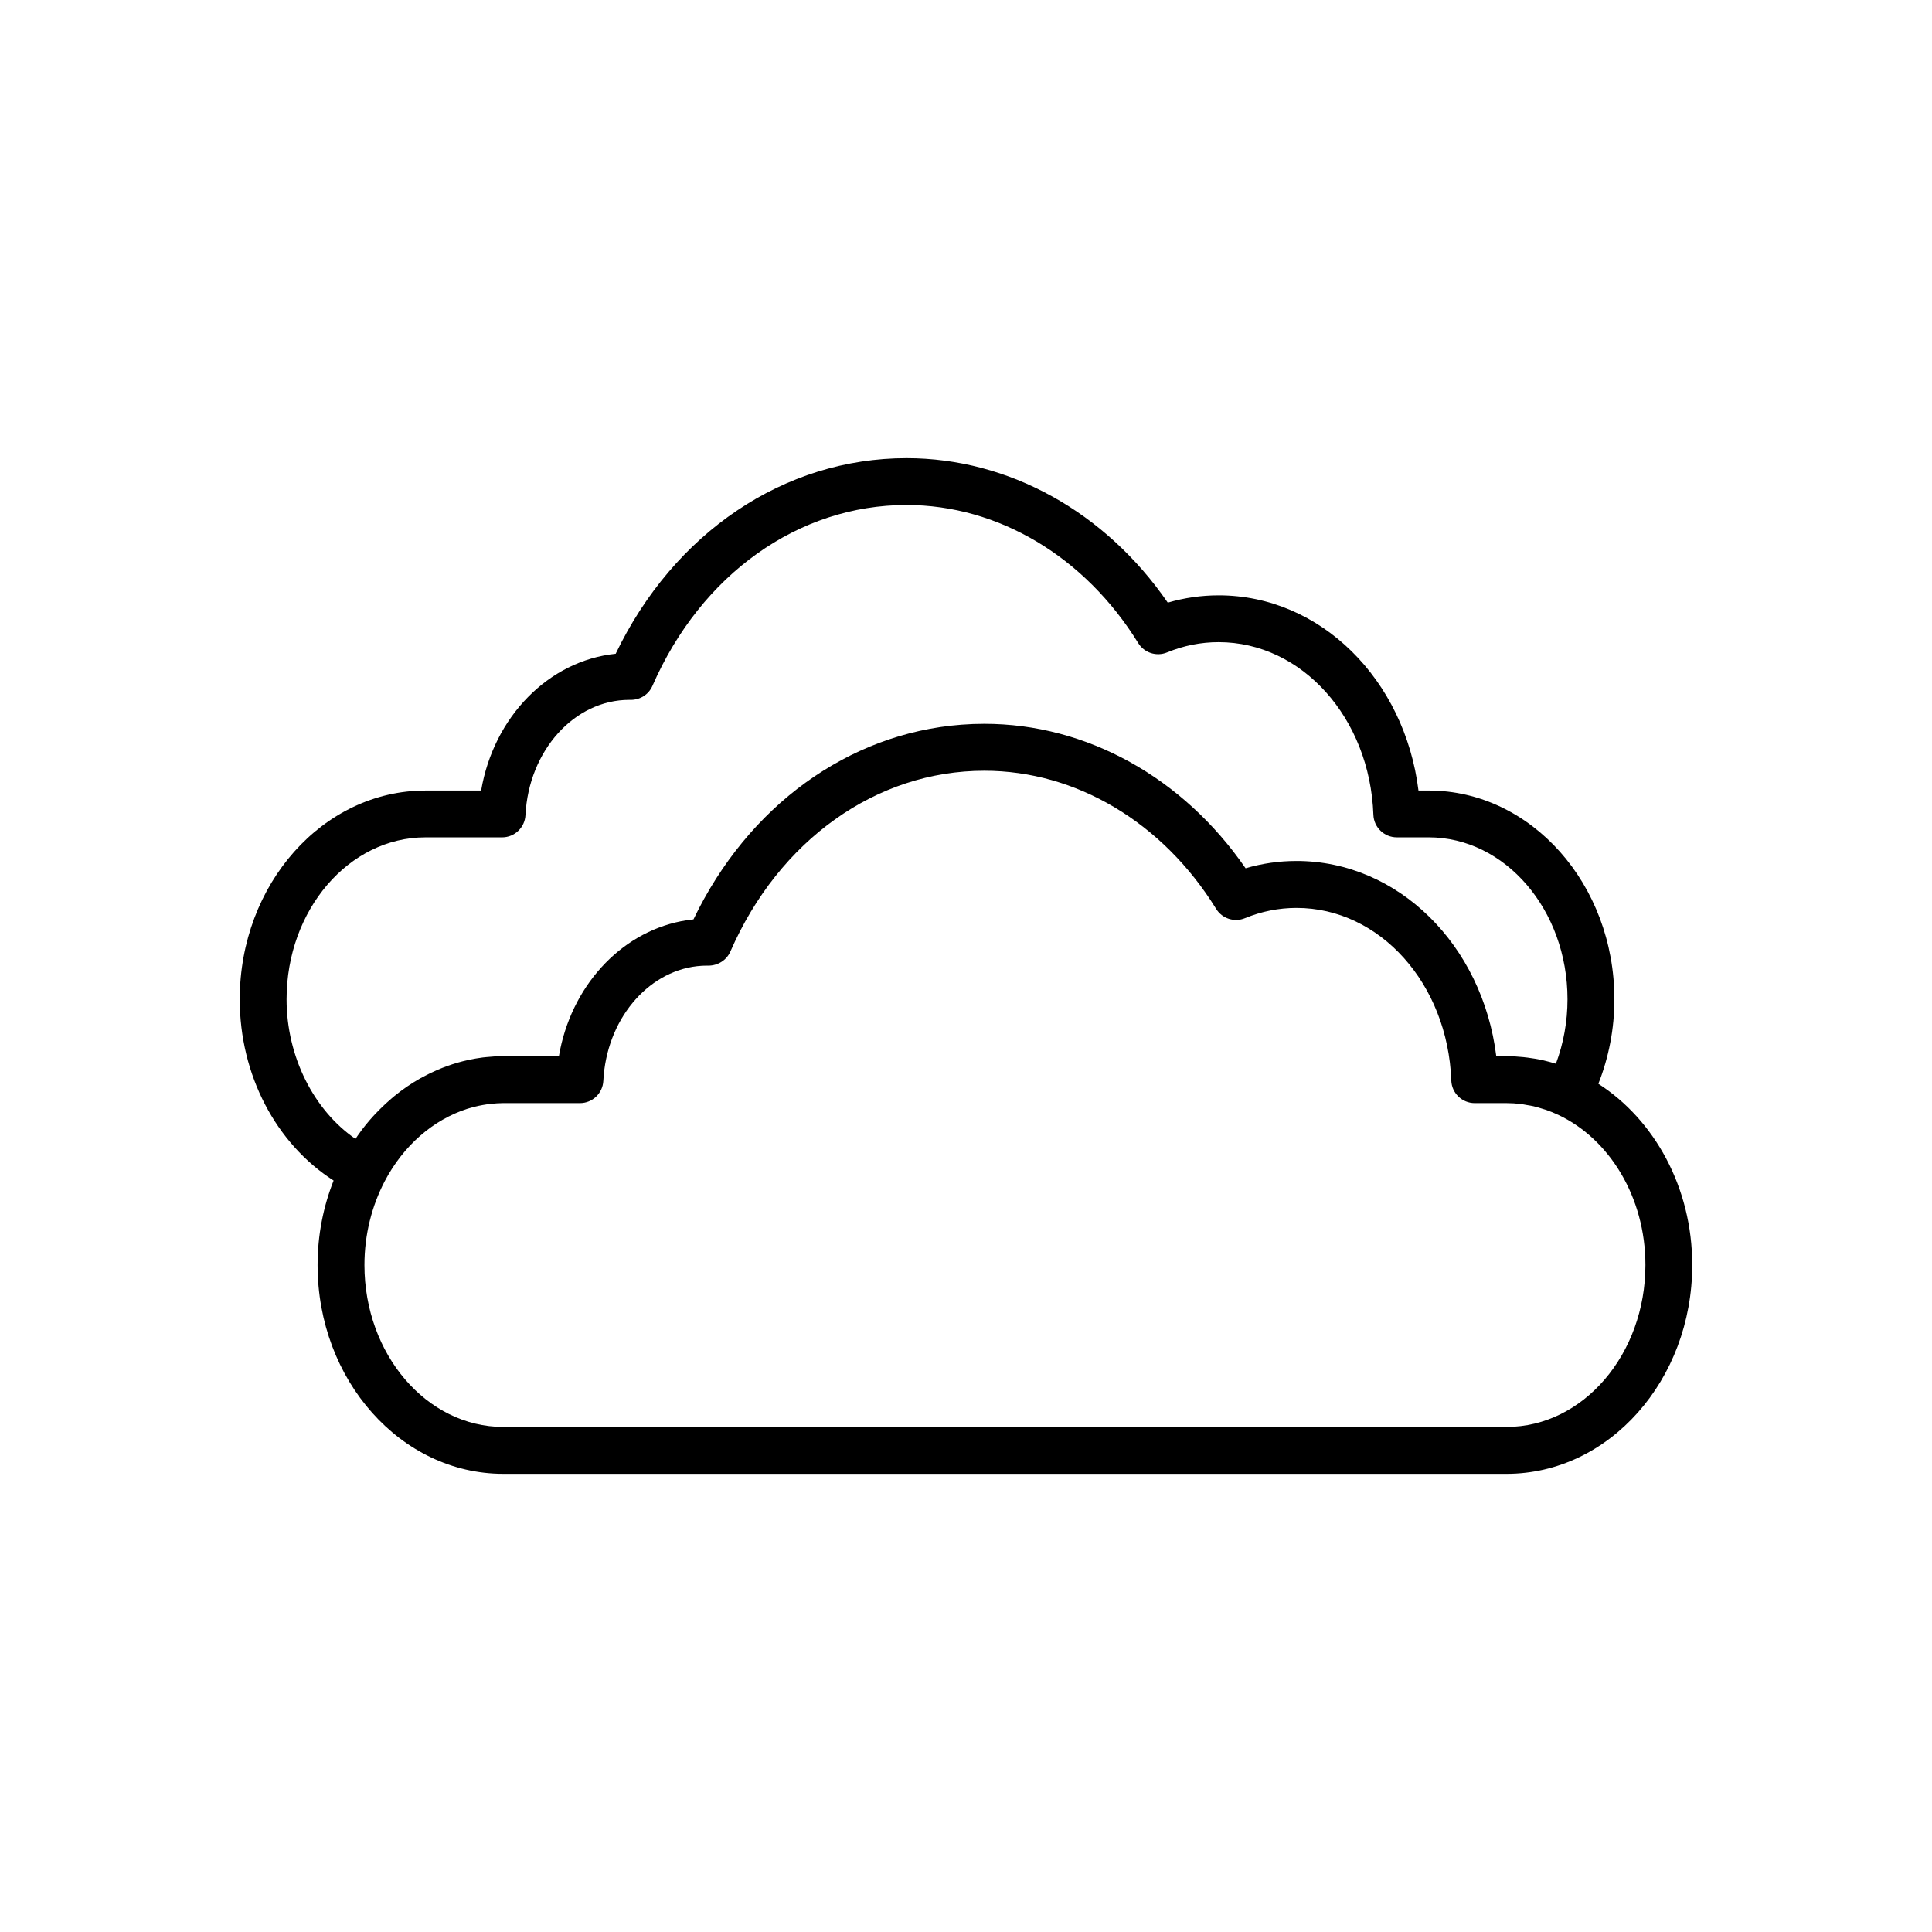 <?xml version="1.0" encoding="UTF-8"?>
<!-- Uploaded to: SVG Find, www.svgrepo.com, Generator: SVG Find Mixer Tools -->
<svg fill="#000000" width="800px" height="800px" version="1.1" viewBox="144 144 512 512" xmlns="http://www.w3.org/2000/svg">
 <path d="m567.58 431.21c2.781-7.027 4.25-14.656 4.25-22.383 0-30.508-22.074-55.328-49.203-55.328h-2.715c-3.648-29.445-25.957-51.727-52.941-51.727-4.59 0-9.109 0.648-13.496 1.934-16.578-24.07-42.125-38.285-69.234-38.285-32.465 0-61.68 19.758-77.078 51.832-17.793 1.836-32.34 16.738-35.656 36.25h-14.77c-27.133 0-49.203 24.82-49.203 55.328 0 20.059 9.609 38.242 24.875 48.027-2.711 6.852-4.246 14.422-4.246 22.391 0 30.512 22.074 55.332 49.203 55.332h265.89c27.133 0 49.203-24.82 49.203-55.332 0.008-20.566-10.039-38.504-24.875-48.039zm-329.38 14.609c-11.094-7.66-18.254-21.844-18.254-37 0-23.664 16.504-42.91 36.789-42.91h20.32c3.305 0 6.035-2.59 6.199-5.898 0.863-17.125 12.984-30.543 27.523-30.543l0.359 0.004c2.559 0.004 4.769-1.434 5.773-3.727 12.898-29.559 38.695-47.918 67.32-47.918 24.312 0 47.27 13.68 61.41 36.594 1.598 2.59 4.832 3.644 7.648 2.477 4.379-1.805 8.977-2.719 13.668-2.719 22.07 0 40.082 20.09 41.008 45.742 0.117 3.34 2.863 5.984 6.207 5.984h8.445c20.285 0 36.789 19.254 36.789 42.91 0 5.898-1.055 11.711-3.074 17.082-0.973-0.305-1.949-0.559-2.93-0.797-0.129-0.031-0.258-0.066-0.387-0.098-1.387-0.32-2.793-0.547-4.199-0.727-0.371-0.047-0.742-0.086-1.109-0.129-1.48-0.148-2.961-0.25-4.461-0.25h-2.715c-3.648-29.445-25.957-51.727-52.941-51.727-4.59 0-9.109 0.648-13.496 1.934-16.574-24.066-42.125-38.285-69.234-38.285-2.031 0-4.047 0.078-6.047 0.23-30.012 2.289-56.598 21.535-71.031 51.598-1.109 0.113-2.211 0.281-3.297 0.492-16.27 3.219-29.25 17.457-32.367 35.75h-14.766c-1.492 0-2.965 0.102-4.438 0.25-0.312 0.031-0.629 0.055-0.941 0.094-1.266 0.16-2.523 0.379-3.769 0.648-0.547 0.117-1.086 0.246-1.625 0.379-0.906 0.23-1.801 0.492-2.688 0.781-0.895 0.289-1.77 0.605-2.641 0.945-0.434 0.168-0.863 0.348-1.297 0.535-1.367 0.586-2.703 1.234-4.012 1.949-0.211 0.113-0.426 0.227-0.633 0.344-2.363 1.34-4.617 2.883-6.75 4.621-0.281 0.23-0.555 0.469-0.832 0.703-1.047 0.891-2.055 1.824-3.039 2.809-0.387 0.387-0.77 0.777-1.152 1.176-0.523 0.559-1.043 1.117-1.543 1.703-0.73 0.844-1.434 1.719-2.113 2.617-0.395 0.523-0.777 1.062-1.152 1.605-0.16 0.27-0.352 0.512-0.527 0.77zm305.06 76.336h-265.89c-20.285 0-36.789-19.254-36.789-42.91 0-8.137 1.988-15.73 5.379-22.223 4.977-9.488 12.902-16.297 21.859-19.172 0.207-0.066 0.418-0.129 0.621-0.184 0.797-0.238 1.605-0.441 2.418-0.617 0.746-0.152 1.492-0.297 2.25-0.402 0.348-0.051 0.703-0.086 1.059-0.125 1.059-0.109 2.125-0.191 3.207-0.191h20.32l-0.004 0.004c3.305 0 6.035-2.59 6.199-5.898 0.812-16.055 11.52-28.852 24.836-30.387 0.891-0.102 1.789-0.152 2.695-0.152l0.359 0.004c2.441-0.004 4.777-1.434 5.773-3.727 12.898-29.559 38.695-47.918 67.32-47.918 24.312 0 47.266 13.68 61.41 36.594 1.594 2.586 4.832 3.644 7.648 2.477 4.387-1.805 8.98-2.719 13.668-2.719 22.07 0 40.082 20.09 41.008 45.742 0.117 3.34 2.863 5.984 6.207 5.984h8.445c1.223 0 2.426 0.078 3.621 0.215 0.59 0.066 1.176 0.195 1.77 0.297 0.574 0.098 1.152 0.176 1.719 0.309 0.879 0.207 1.742 0.469 2.606 0.746 0.242 0.078 0.492 0.141 0.734 0.223 1.09 0.379 2.168 0.816 3.234 1.32 0.004 0 0.012 0.004 0.016 0.004 13.516 6.356 23.094 21.781 23.094 39.797-0.012 23.66-16.512 42.91-36.797 42.91z"/>
</svg>